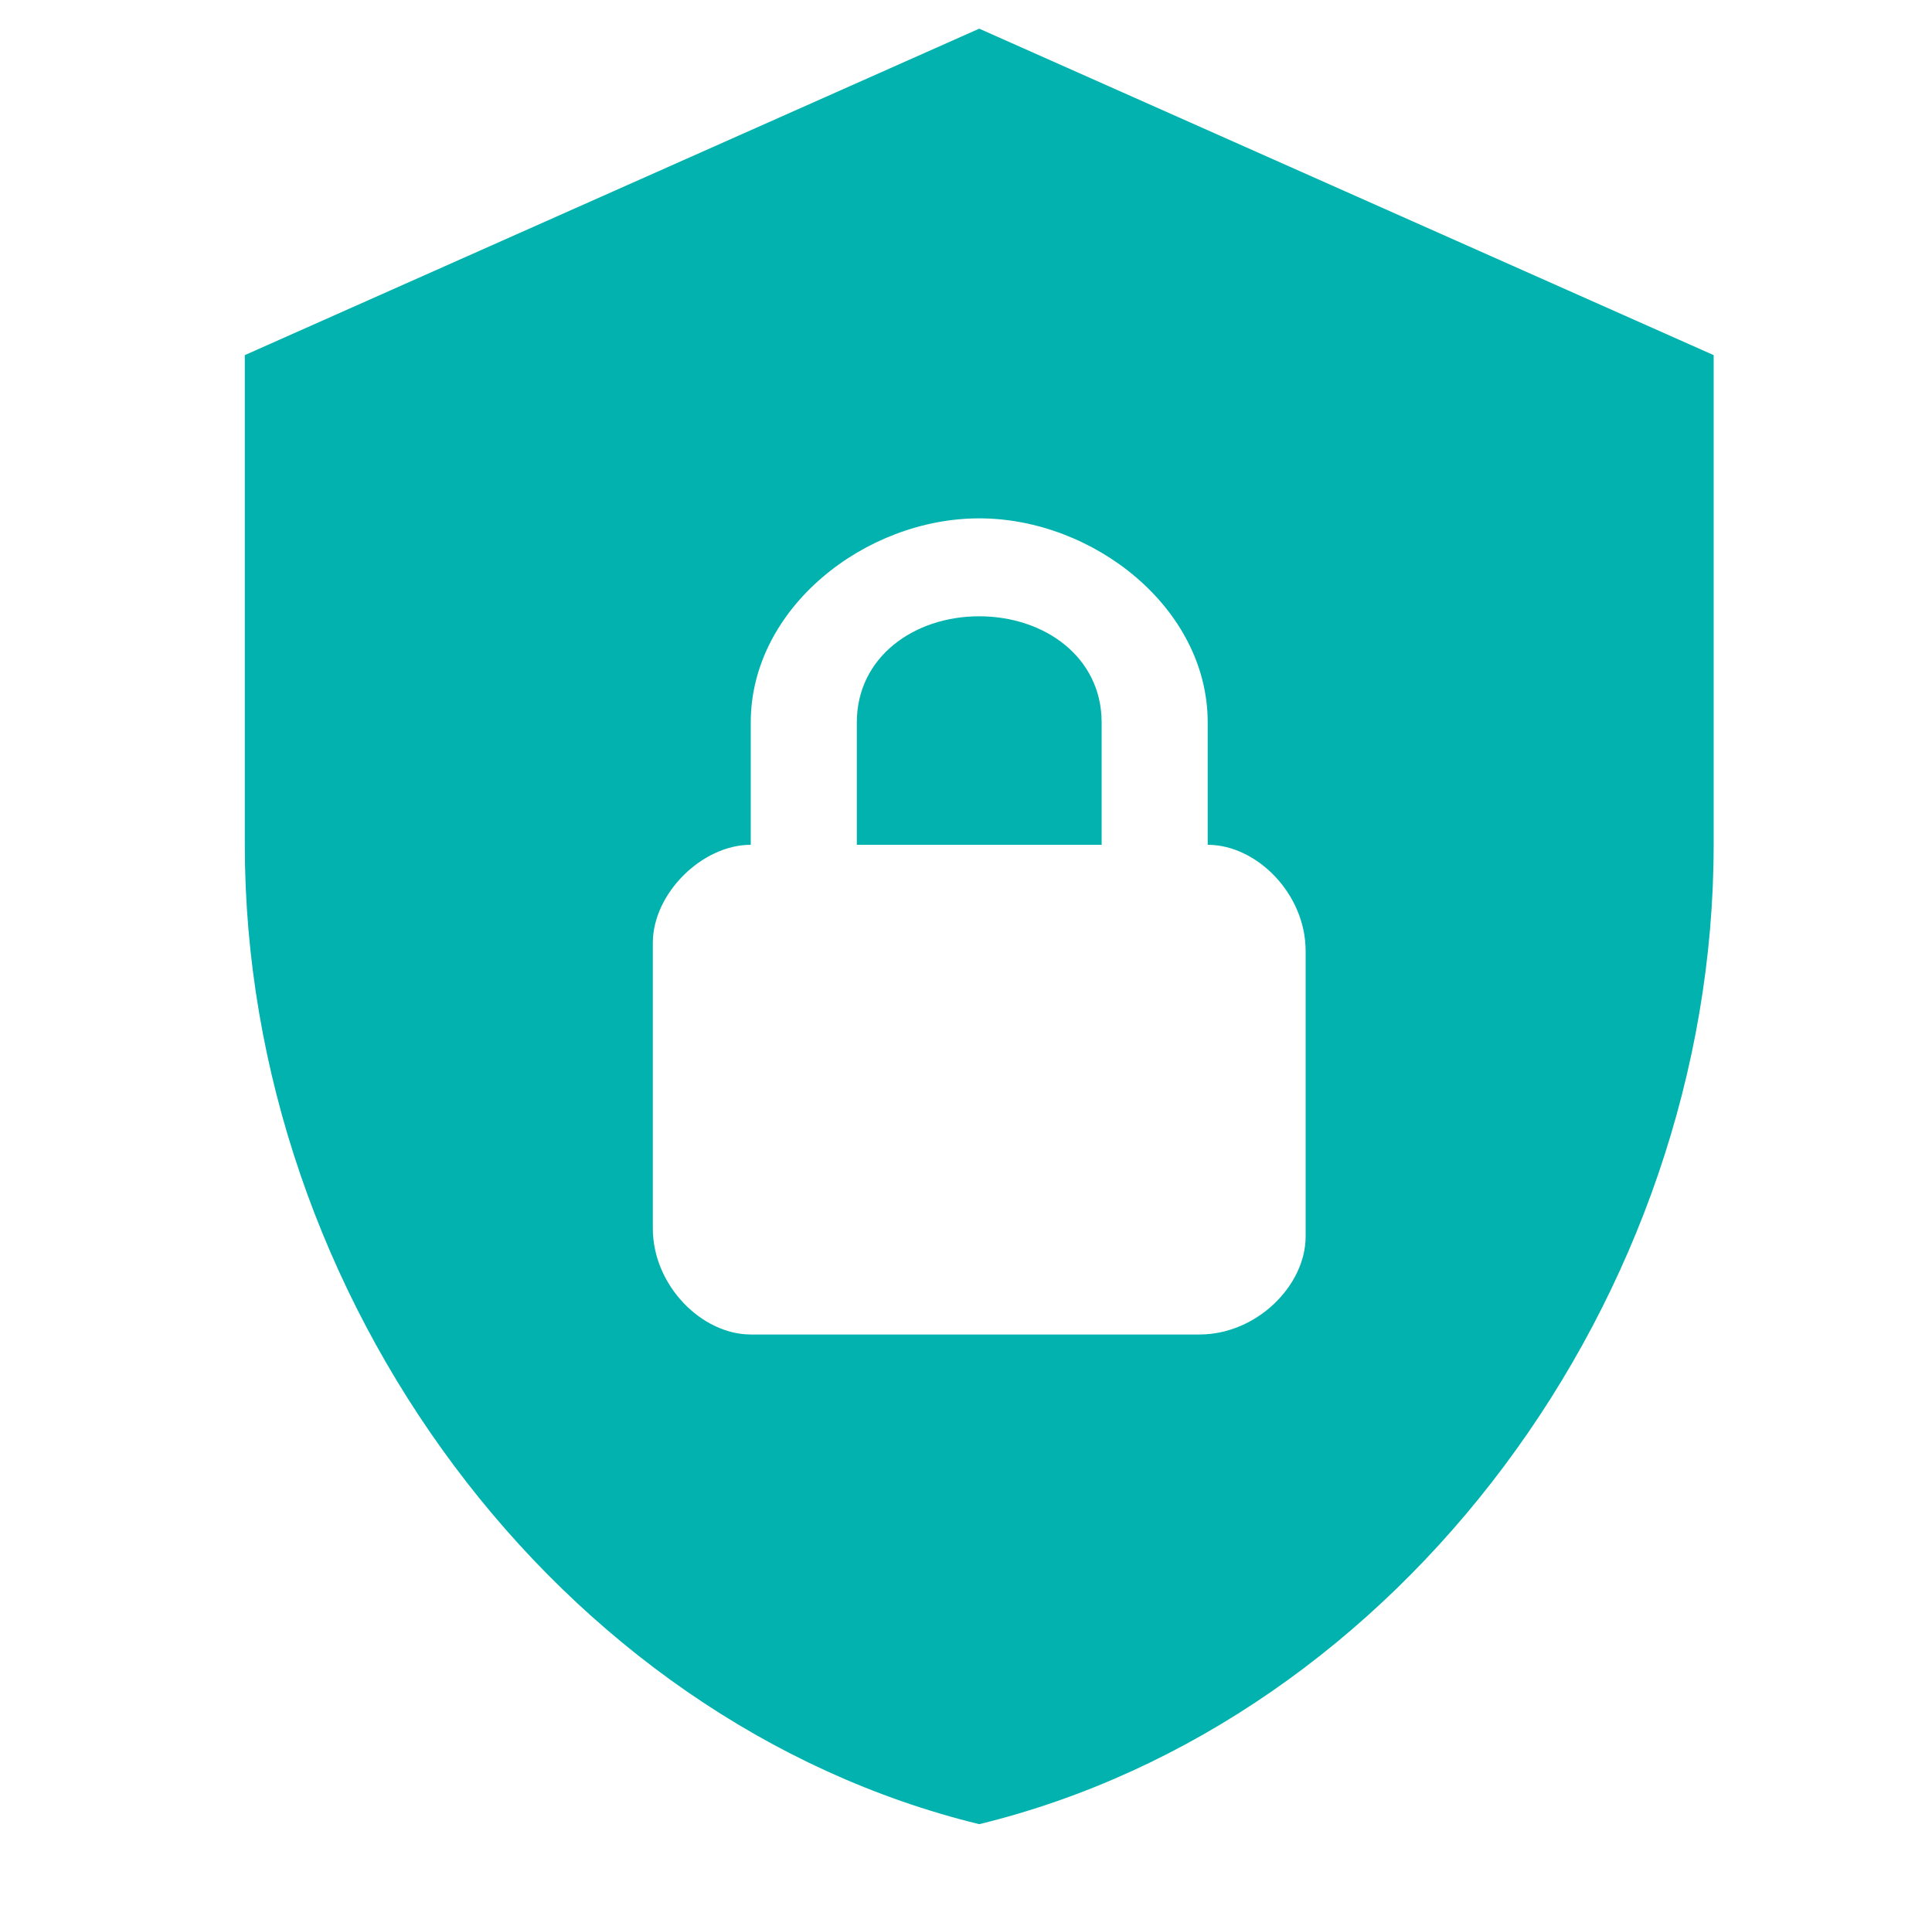 <svg width="73" height="72" viewBox="0 0 73 72" fill="none" xmlns="http://www.w3.org/2000/svg">
<path d="M37 1.083L9.25 13.416V31.916C9.25 49.029 21.09 65.031 37 68.916C52.91 65.031 64.75 49.029 64.75 31.916V13.416L37 1.083ZM37 19.583C41.317 19.583 45.633 22.975 45.633 27.291V31.916C47.483 31.916 49.333 33.766 49.333 35.925V46.716C49.333 48.566 47.483 50.416 45.325 50.416H28.367C26.517 50.416 24.667 48.566 24.667 46.408V35.616C24.667 33.766 26.517 31.916 28.367 31.916V27.291C28.367 22.975 32.683 19.583 37 19.583ZM37 23.283C34.533 23.283 32.375 24.825 32.375 27.291V31.916H41.625V27.291C41.625 24.825 39.467 23.283 37 23.283Z" fill="#01B2AF"/>
</svg>
